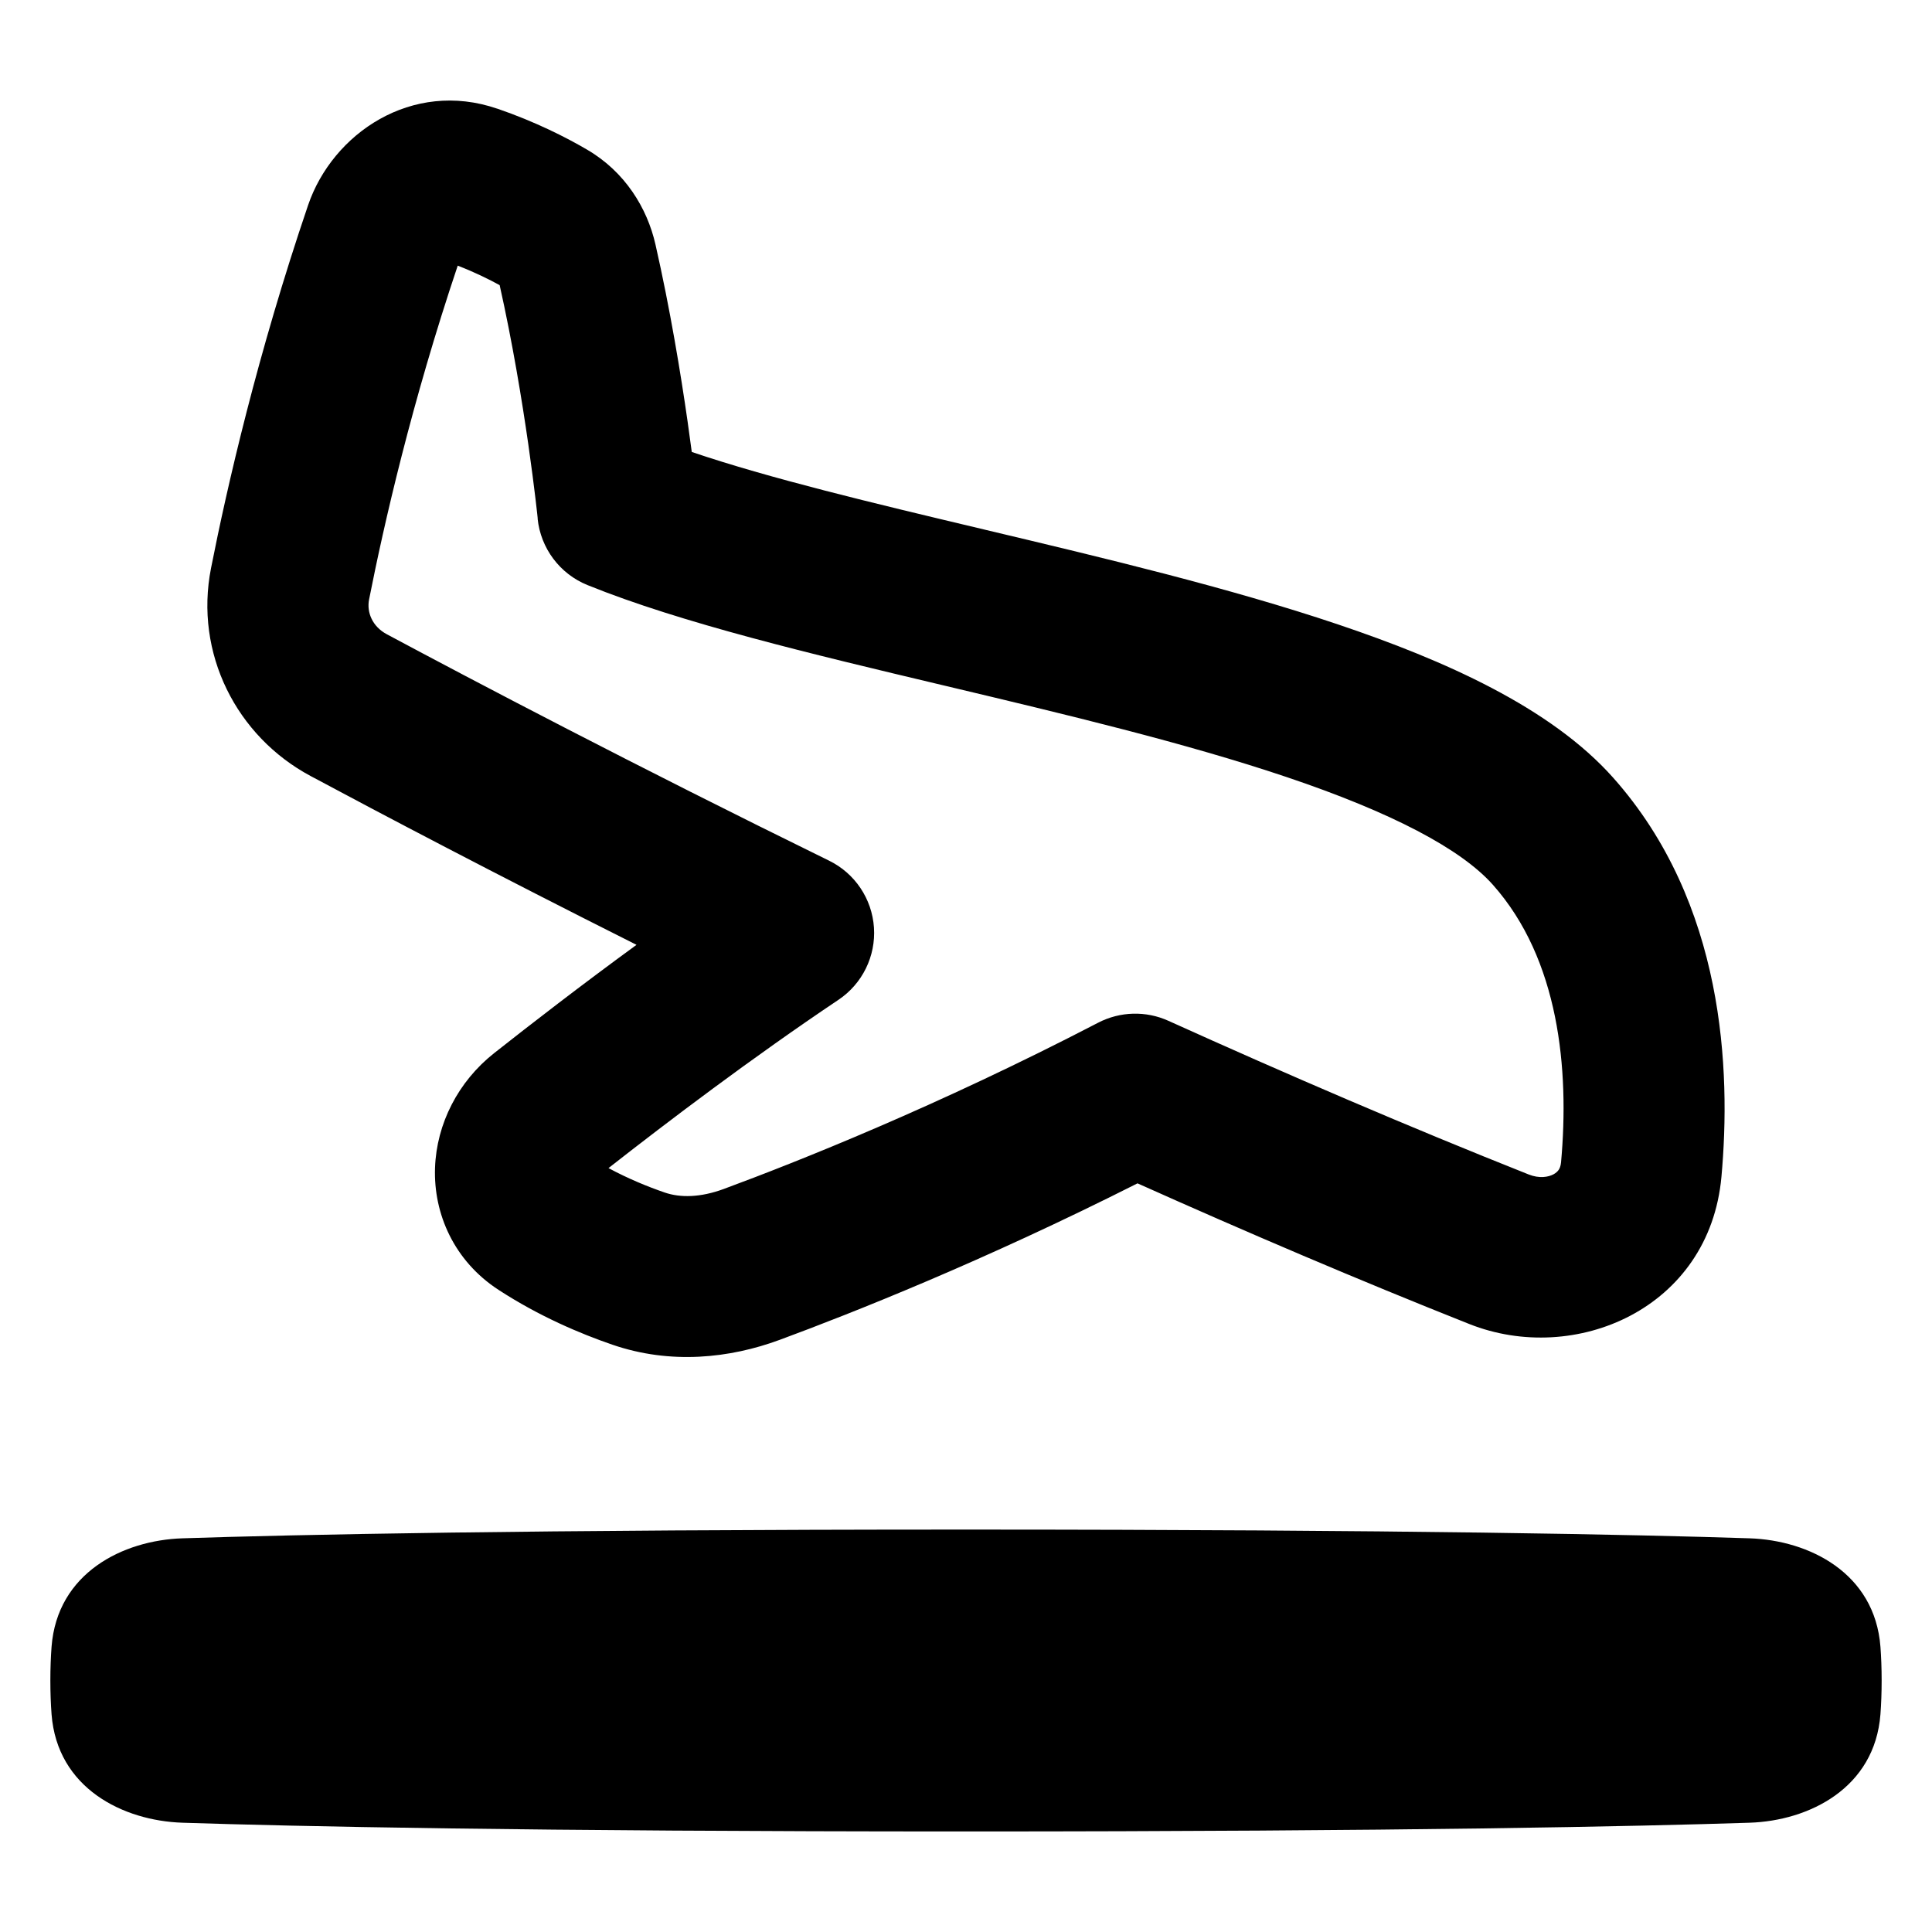 <svg xmlns="http://www.w3.org/2000/svg" fill="none" viewBox="0 0 48 48" id="Landing--Streamline-Plump-Remix">
  <desc>
    Landing Streamline Icon: https://streamlinehq.com
  </desc>
  <g id="landing--land-plane-travel-adventure-airplane">
    <path id="Union" fill="#000000" fill-rule="evenodd" d="M12.354 2.7c-2.121 -0.728 -4.093 0.616 -4.7 2.399 -1.256 3.692 -2.011 6.989 -2.411 9.016 -0.418 2.119 0.633 4.18 2.474 5.165 1.731 0.927 4.582 2.43 8.097 4.194 -1.382 1.009 -2.623 1.969 -3.54 2.693 -0.888 0.702 -1.428 1.748 -1.466 2.85 -0.039 1.141 0.474 2.311 1.578 3.029 1.011 0.658 2.032 1.089 2.83 1.363 1.449 0.498 2.918 0.336 4.153 -0.12 1.789 -0.661 5.072 -1.96 8.892 -3.889 2.706 1.212 5.49 2.402 8.244 3.495 2.619 1.04 5.967 -0.375 6.264 -3.66 0.238 -2.636 0.085 -6.793 -2.689 -9.912 -1.554 -1.748 -4.195 -2.919 -6.833 -3.808 -2.71 -0.913 -5.848 -1.659 -8.752 -2.349l-0.053 -0.013c-2.796 -0.664 -5.322 -1.269 -7.255 -1.924 -0.03 -0.229 -0.065 -0.483 -0.104 -0.758 -0.17 -1.187 -0.432 -2.785 -0.798 -4.397 -0.206 -0.908 -0.759 -1.807 -1.697 -2.355 -0.516 -0.302 -1.279 -0.692 -2.233 -1.02Zm1.003 10.184c0.075 0.738 0.552 1.374 1.239 1.652 2.333 0.945 5.593 1.719 8.789 2.479l0.131 0.031c2.964 0.705 5.934 1.412 8.453 2.261 2.608 0.878 4.329 1.784 5.121 2.675 1.645 1.85 1.903 4.579 1.694 6.894 -0.009 0.098 -0.036 0.154 -0.058 0.187 -0.025 0.037 -0.064 0.076 -0.127 0.111 -0.129 0.07 -0.353 0.111 -0.618 0.006 -2.983 -1.185 -6.015 -2.49 -8.952 -3.818 -0.558 -0.253 -1.202 -0.235 -1.746 0.047 -3.997 2.076 -7.484 3.459 -9.3 4.13 -0.584 0.216 -1.084 0.221 -1.468 0.089 -0.425 -0.146 -0.91 -0.345 -1.397 -0.607 1.468 -1.151 3.577 -2.749 5.713 -4.181 0.594 -0.398 0.93 -1.083 0.882 -1.796 -0.048 -0.713 -0.473 -1.347 -1.115 -1.661 -4.839 -2.372 -8.817 -4.463 -10.991 -5.627 -0.354 -0.19 -0.501 -0.541 -0.437 -0.864 0.369 -1.87 1.061 -4.899 2.202 -8.292 0.42 0.163 0.773 0.337 1.042 0.485 0.32 1.43 0.555 2.863 0.712 3.956 0.08 0.56 0.139 1.026 0.178 1.35 0.019 0.162 0.034 0.288 0.043 0.373l0.01 0.095 0.002 0.022 0.001 0.005ZM4.533 38.219C7.251 38.13 13.056 38.002 24 38.002s16.749 0.128 19.467 0.217c1.48 0.049 3.112 0.86 3.252 2.694 0.019 0.254 0.03 0.533 0.03 0.839 0 0.306 -0.011 0.585 -0.03 0.839 -0.14 1.834 -1.773 2.646 -3.252 2.694 -2.718 0.089 -8.524 0.217 -19.467 0.217 -10.944 0 -16.749 -0.128 -19.467 -0.217 -1.48 -0.049 -3.112 -0.86 -3.252 -2.694 -0.019 -0.254 -0.03 -0.533 -0.03 -0.839 0 -0.306 0.011 -0.585 0.03 -0.839 0.14 -1.834 1.773 -2.646 3.252 -2.694Z" clip-rule="evenodd" stroke-width="1"></path>
  </g>
</svg>